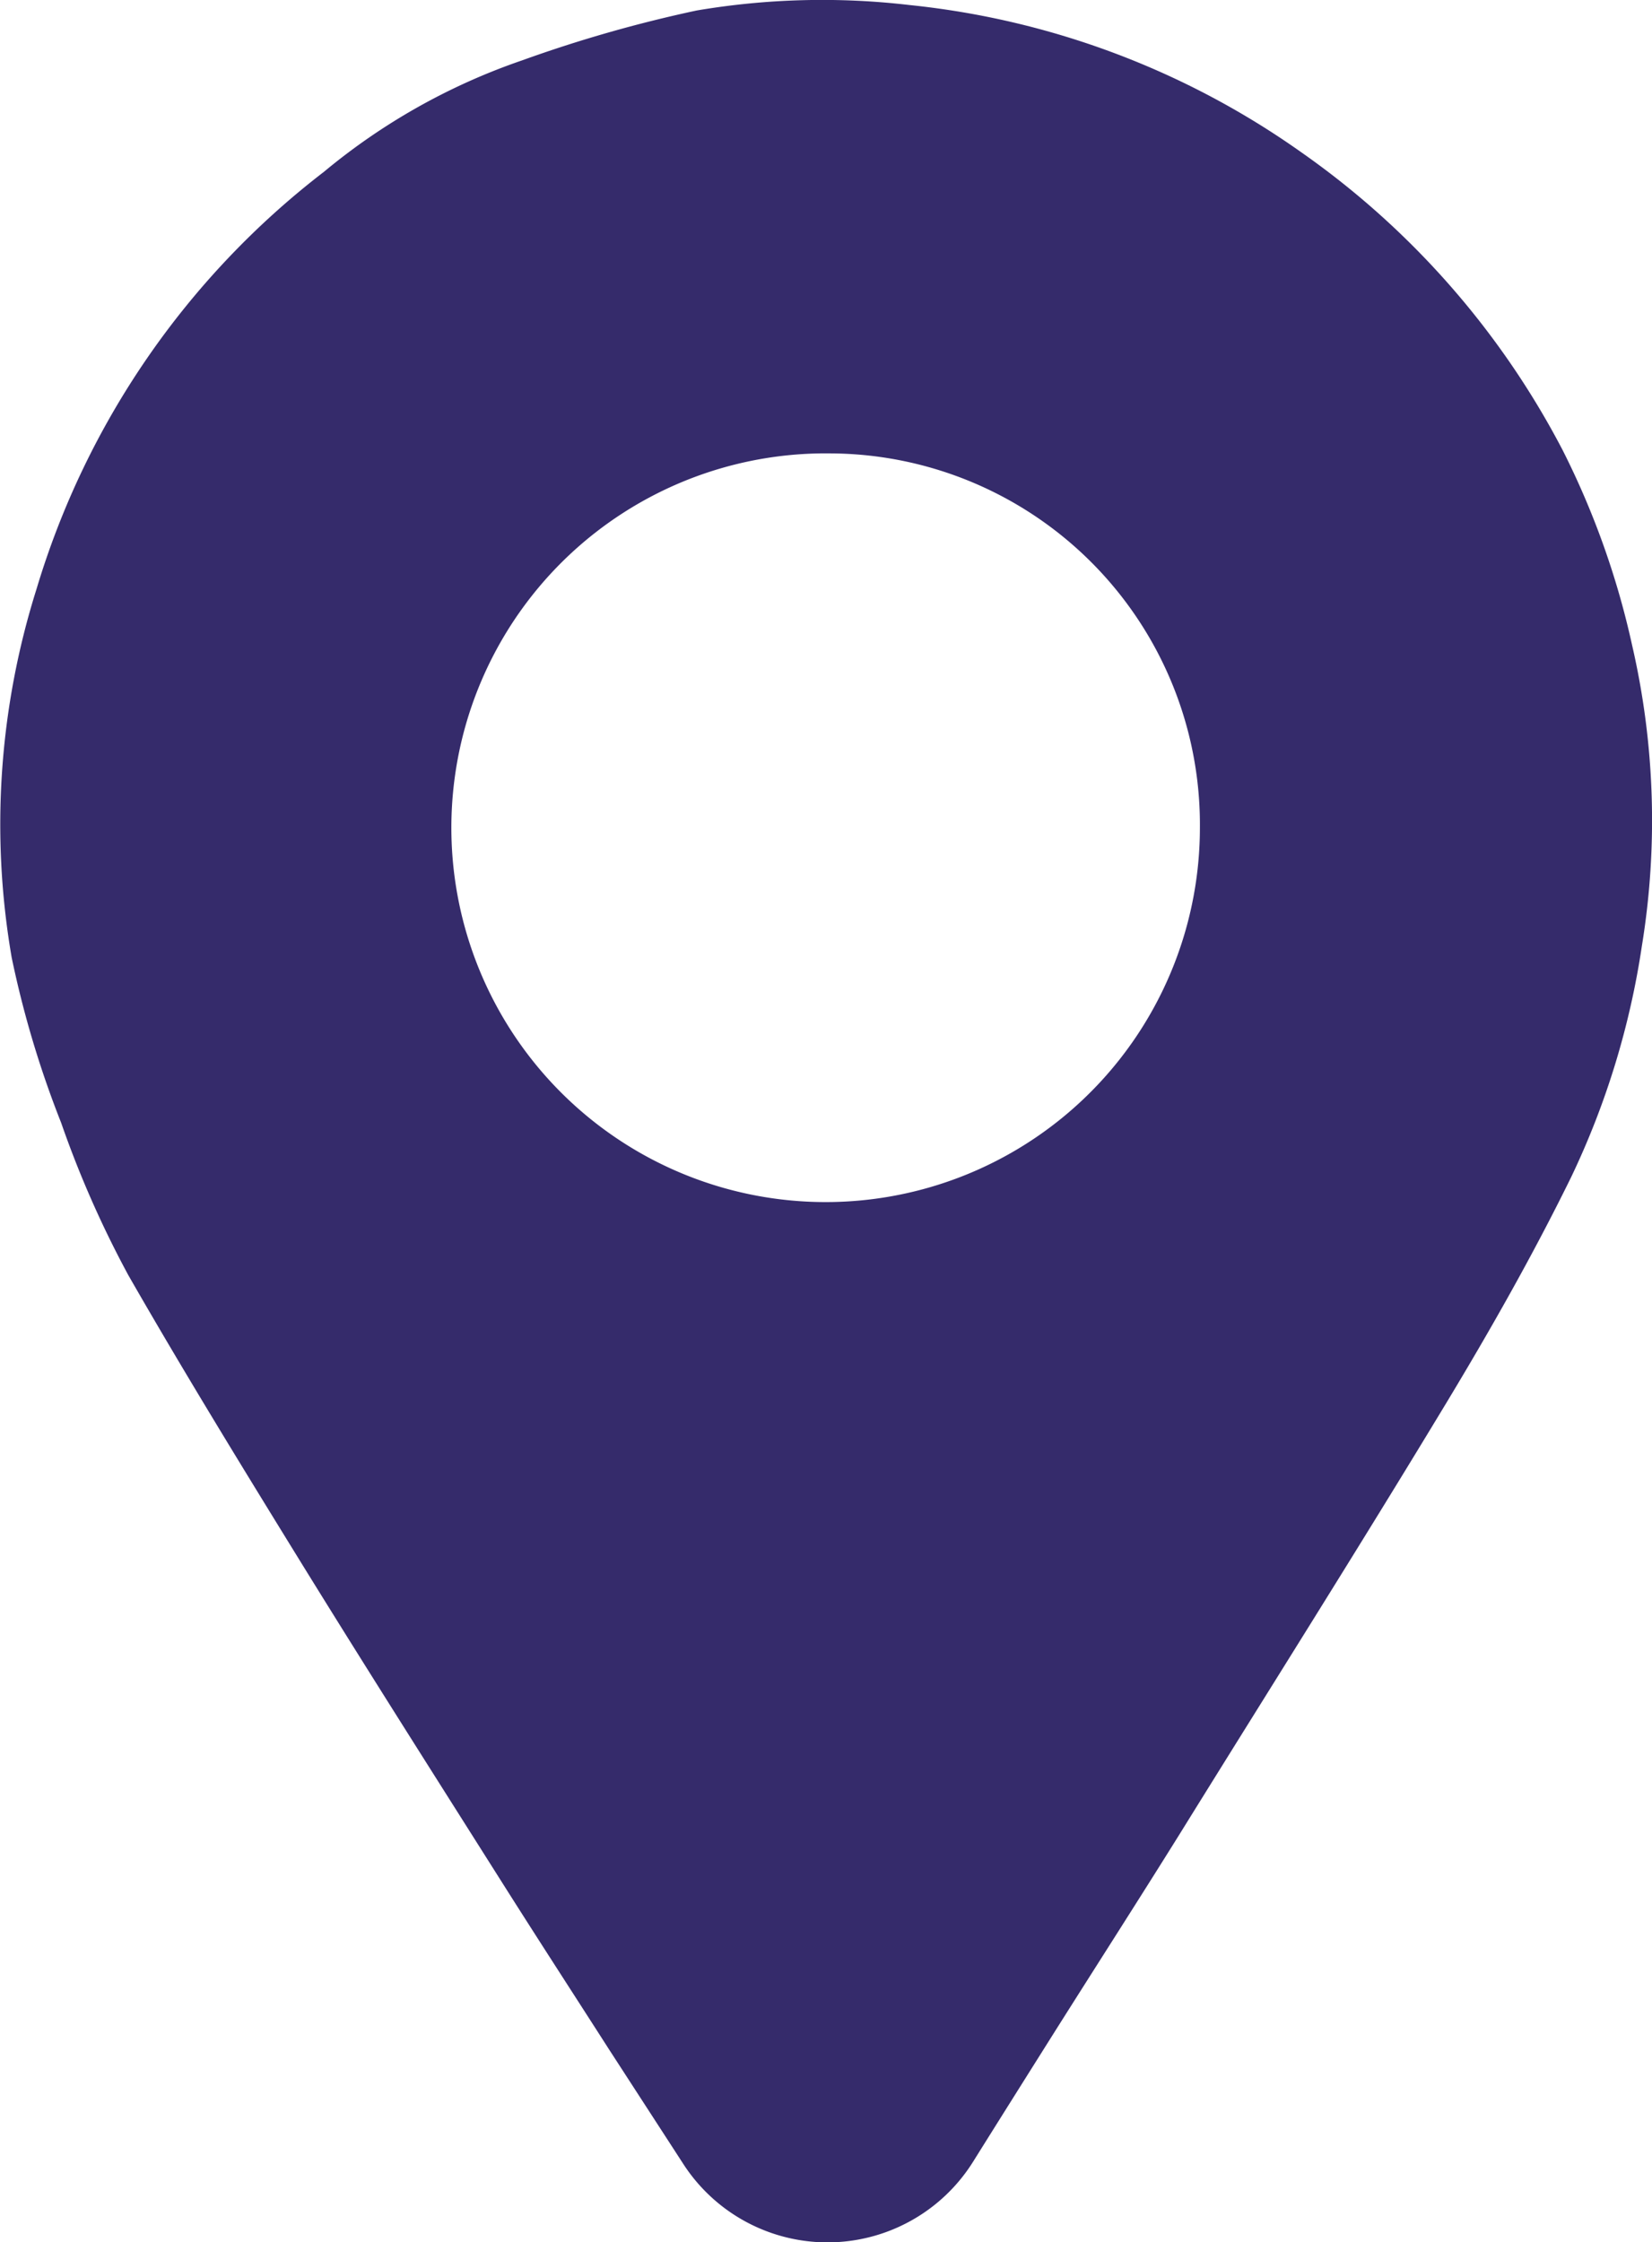 <?xml version="1.0" encoding="UTF-8"?>
<svg xmlns="http://www.w3.org/2000/svg" xmlns:xlink="http://www.w3.org/1999/xlink" id="Groupe_365" data-name="Groupe 365" width="11.185" height="15.178" viewBox="0 0 11.185 15.178">
  <defs>
    <clipPath id="clip-path">
      <rect id="Rectangle_209" data-name="Rectangle 209" width="11.185" height="15.178" fill="#352b6b"></rect>
    </clipPath>
  </defs>
  <g id="Groupe_361" data-name="Groupe 361" clip-path="url(#clip-path)">
    <path id="Tracé_24265" data-name="Tracé 24265" d="M6.588,14.633a1.163,1.163,0,0,1-1.962.014l-.5-.771c-.241-.376-.484-.75-.723-1.128-.454-.718-.91-1.435-1.356-2.157-.4-.649-.8-1.3-1.179-1.961A7,7,0,0,1,.414,7.6,6.79,6.79,0,0,1,.079,6.481,5.293,5.293,0,0,1,.247,3.988,5.579,5.579,0,0,1,2.192,1.164,4.257,4.257,0,0,1,3.534.409,9.072,9.072,0,0,1,4.717.071,5.081,5.081,0,0,1,6.157.034a5.57,5.57,0,0,1,2.658,1A5.646,5.646,0,0,1,10.58,3.047a5.572,5.572,0,0,1,.47,1.319,5.277,5.277,0,0,1,.066,2.04,5.5,5.5,0,0,1-.478,1.561c-.259.528-.551,1.042-.855,1.545-.59.976-1.2,1.941-1.8,2.909-.28.449-.566.894-.848,1.341-.144.229-.342.543-.547.871M5.624,3.069a2.534,2.534,0,1,0,2.5,2.538,2.513,2.513,0,0,0-2.5-2.538" transform="translate(0 0)" fill="#352b6b"></path>
  </g>
</svg>
